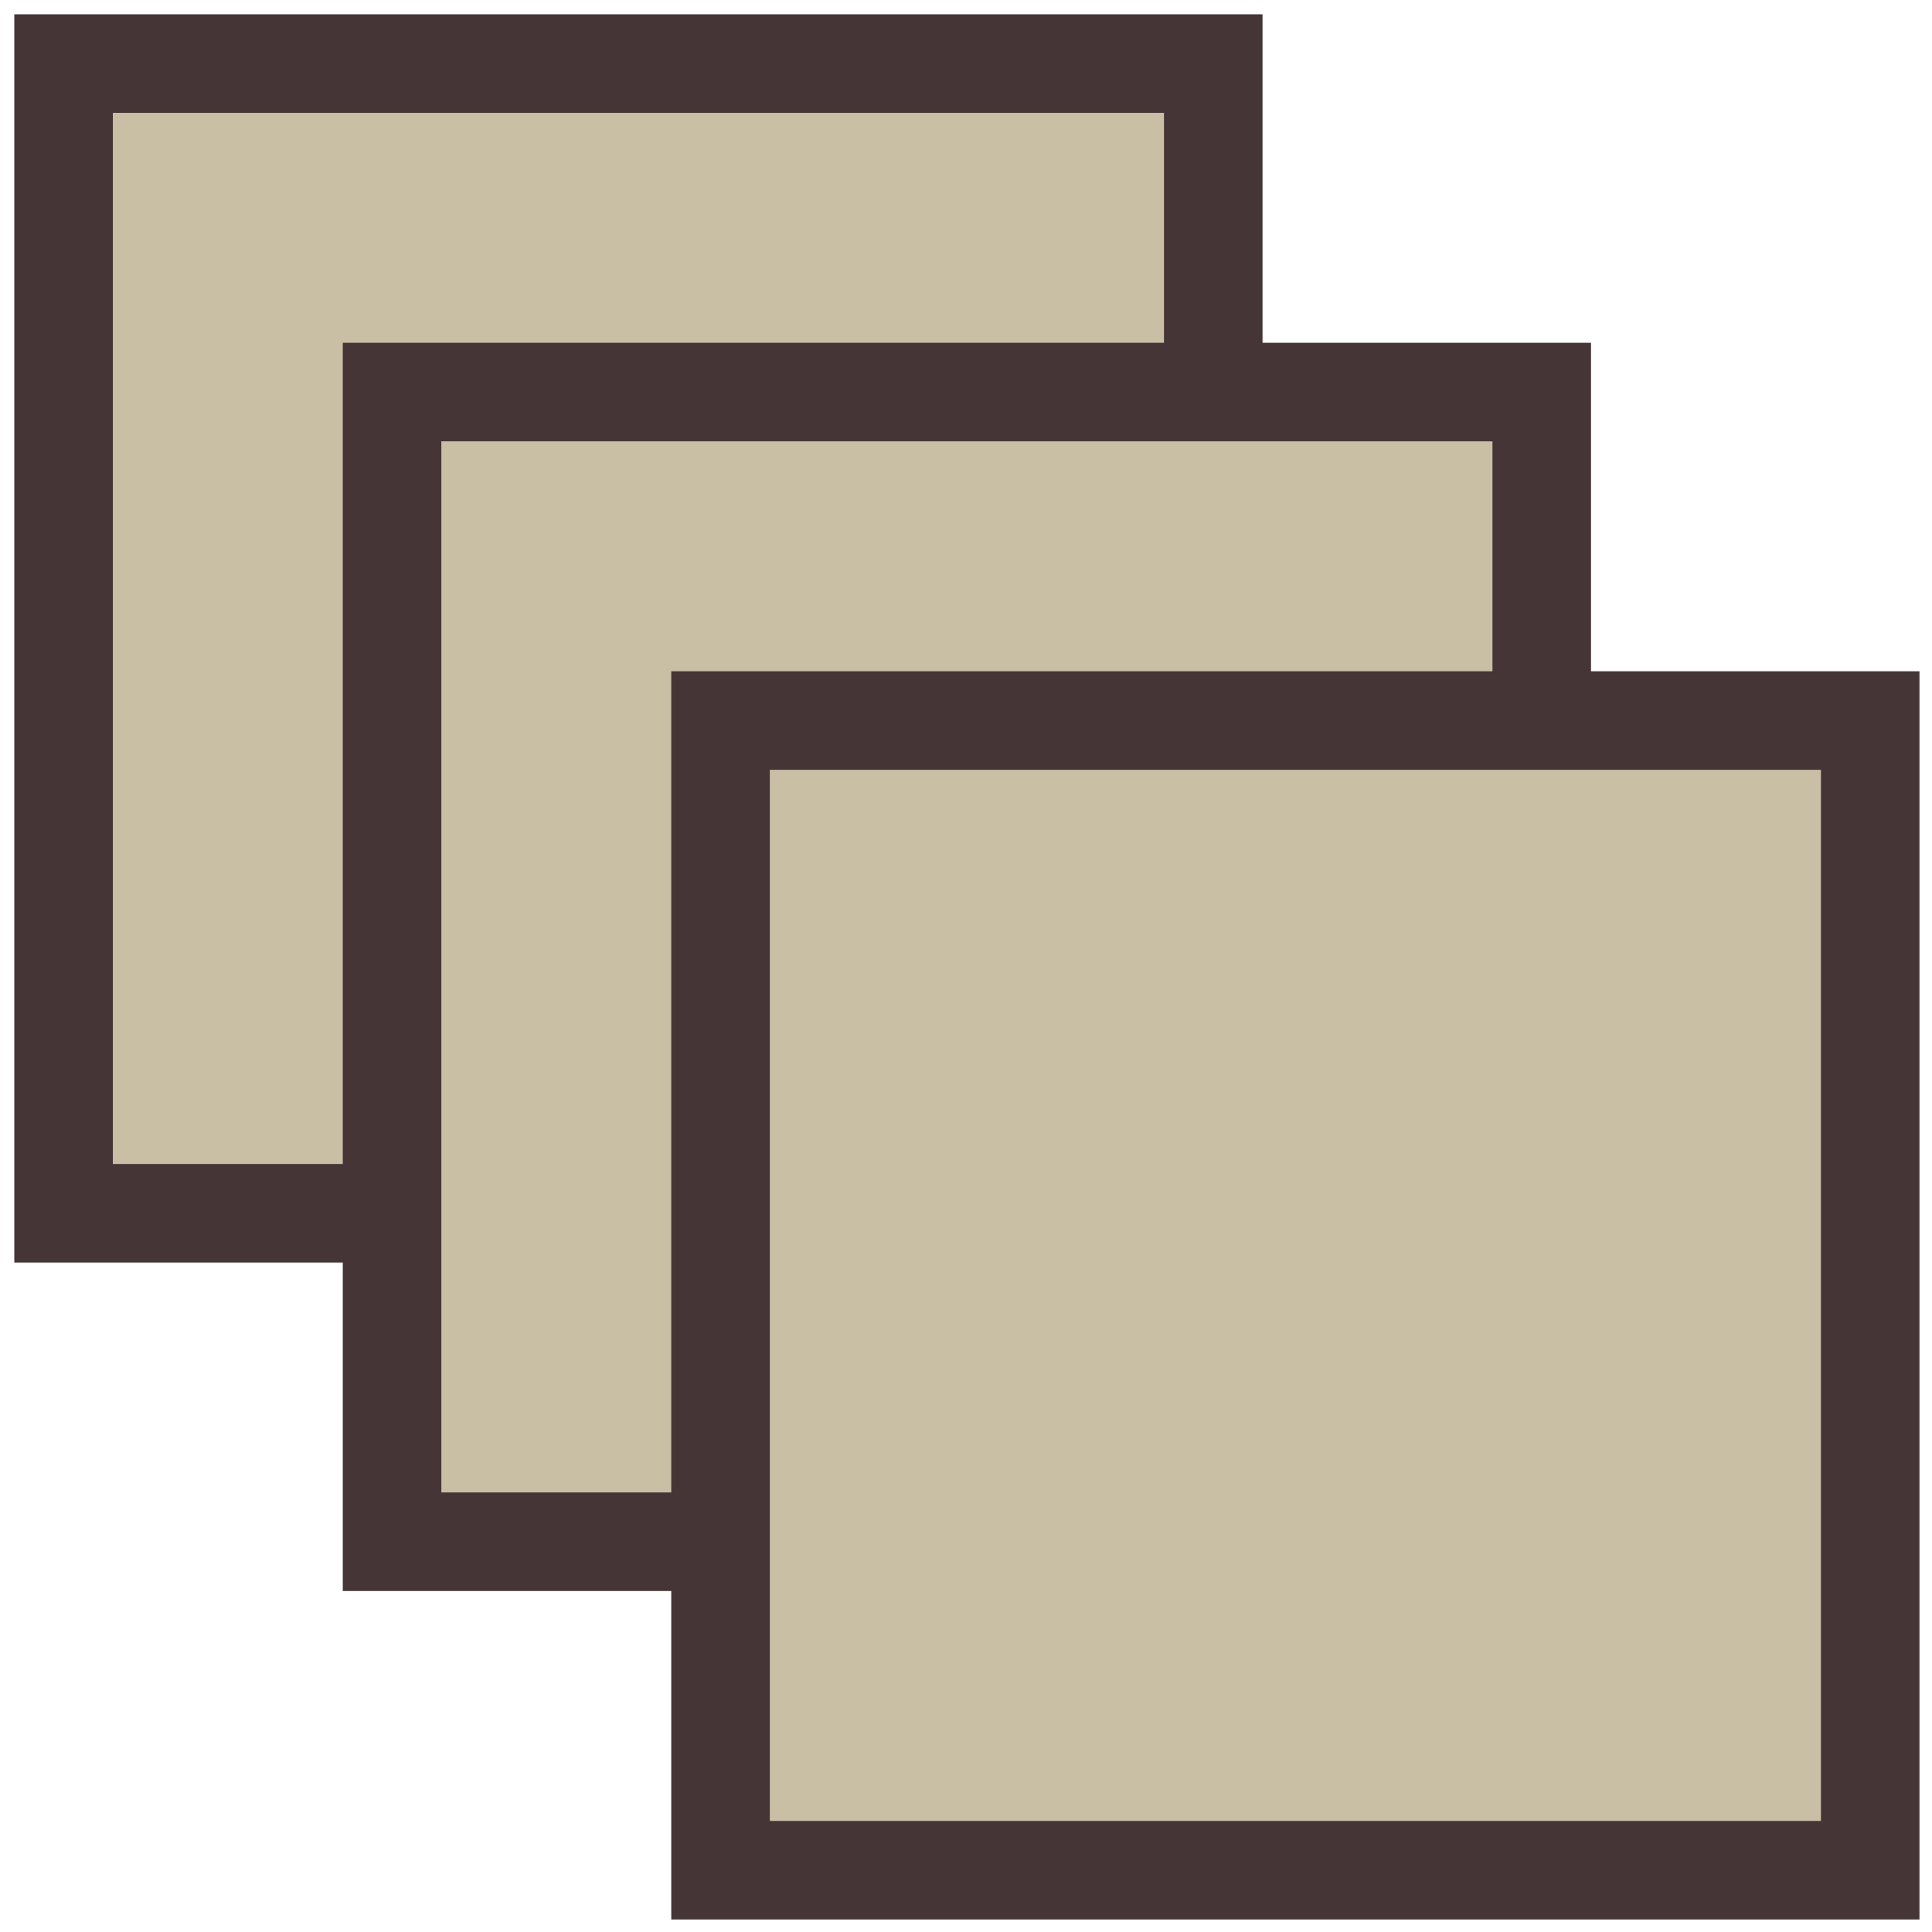 <?xml version="1.0" encoding="UTF-8"?> <svg xmlns="http://www.w3.org/2000/svg" xmlns:xlink="http://www.w3.org/1999/xlink" width="600px" height="600px" viewBox="0 0 600 600" version="1.1"><title>Samples_Icon</title><g id="Samples_Icon" stroke="none" stroke-width="1" fill="none" fill-rule="evenodd"><g id="Group-15" transform="translate(4.444, 4.444)" fill="#C9BFA5" stroke="#453536" stroke-width="30.603"><rect id="Rectangle" x="15.302" y="15.302" width="357.04" height="357.04"></rect><rect id="Rectangle-Copy-2" x="117.313" y="117.313" width="357.04" height="357.04"></rect><rect id="Rectangle-Copy-3" x="219.325" y="219.325" width="357.04" height="357.04"></rect></g></g></svg> 